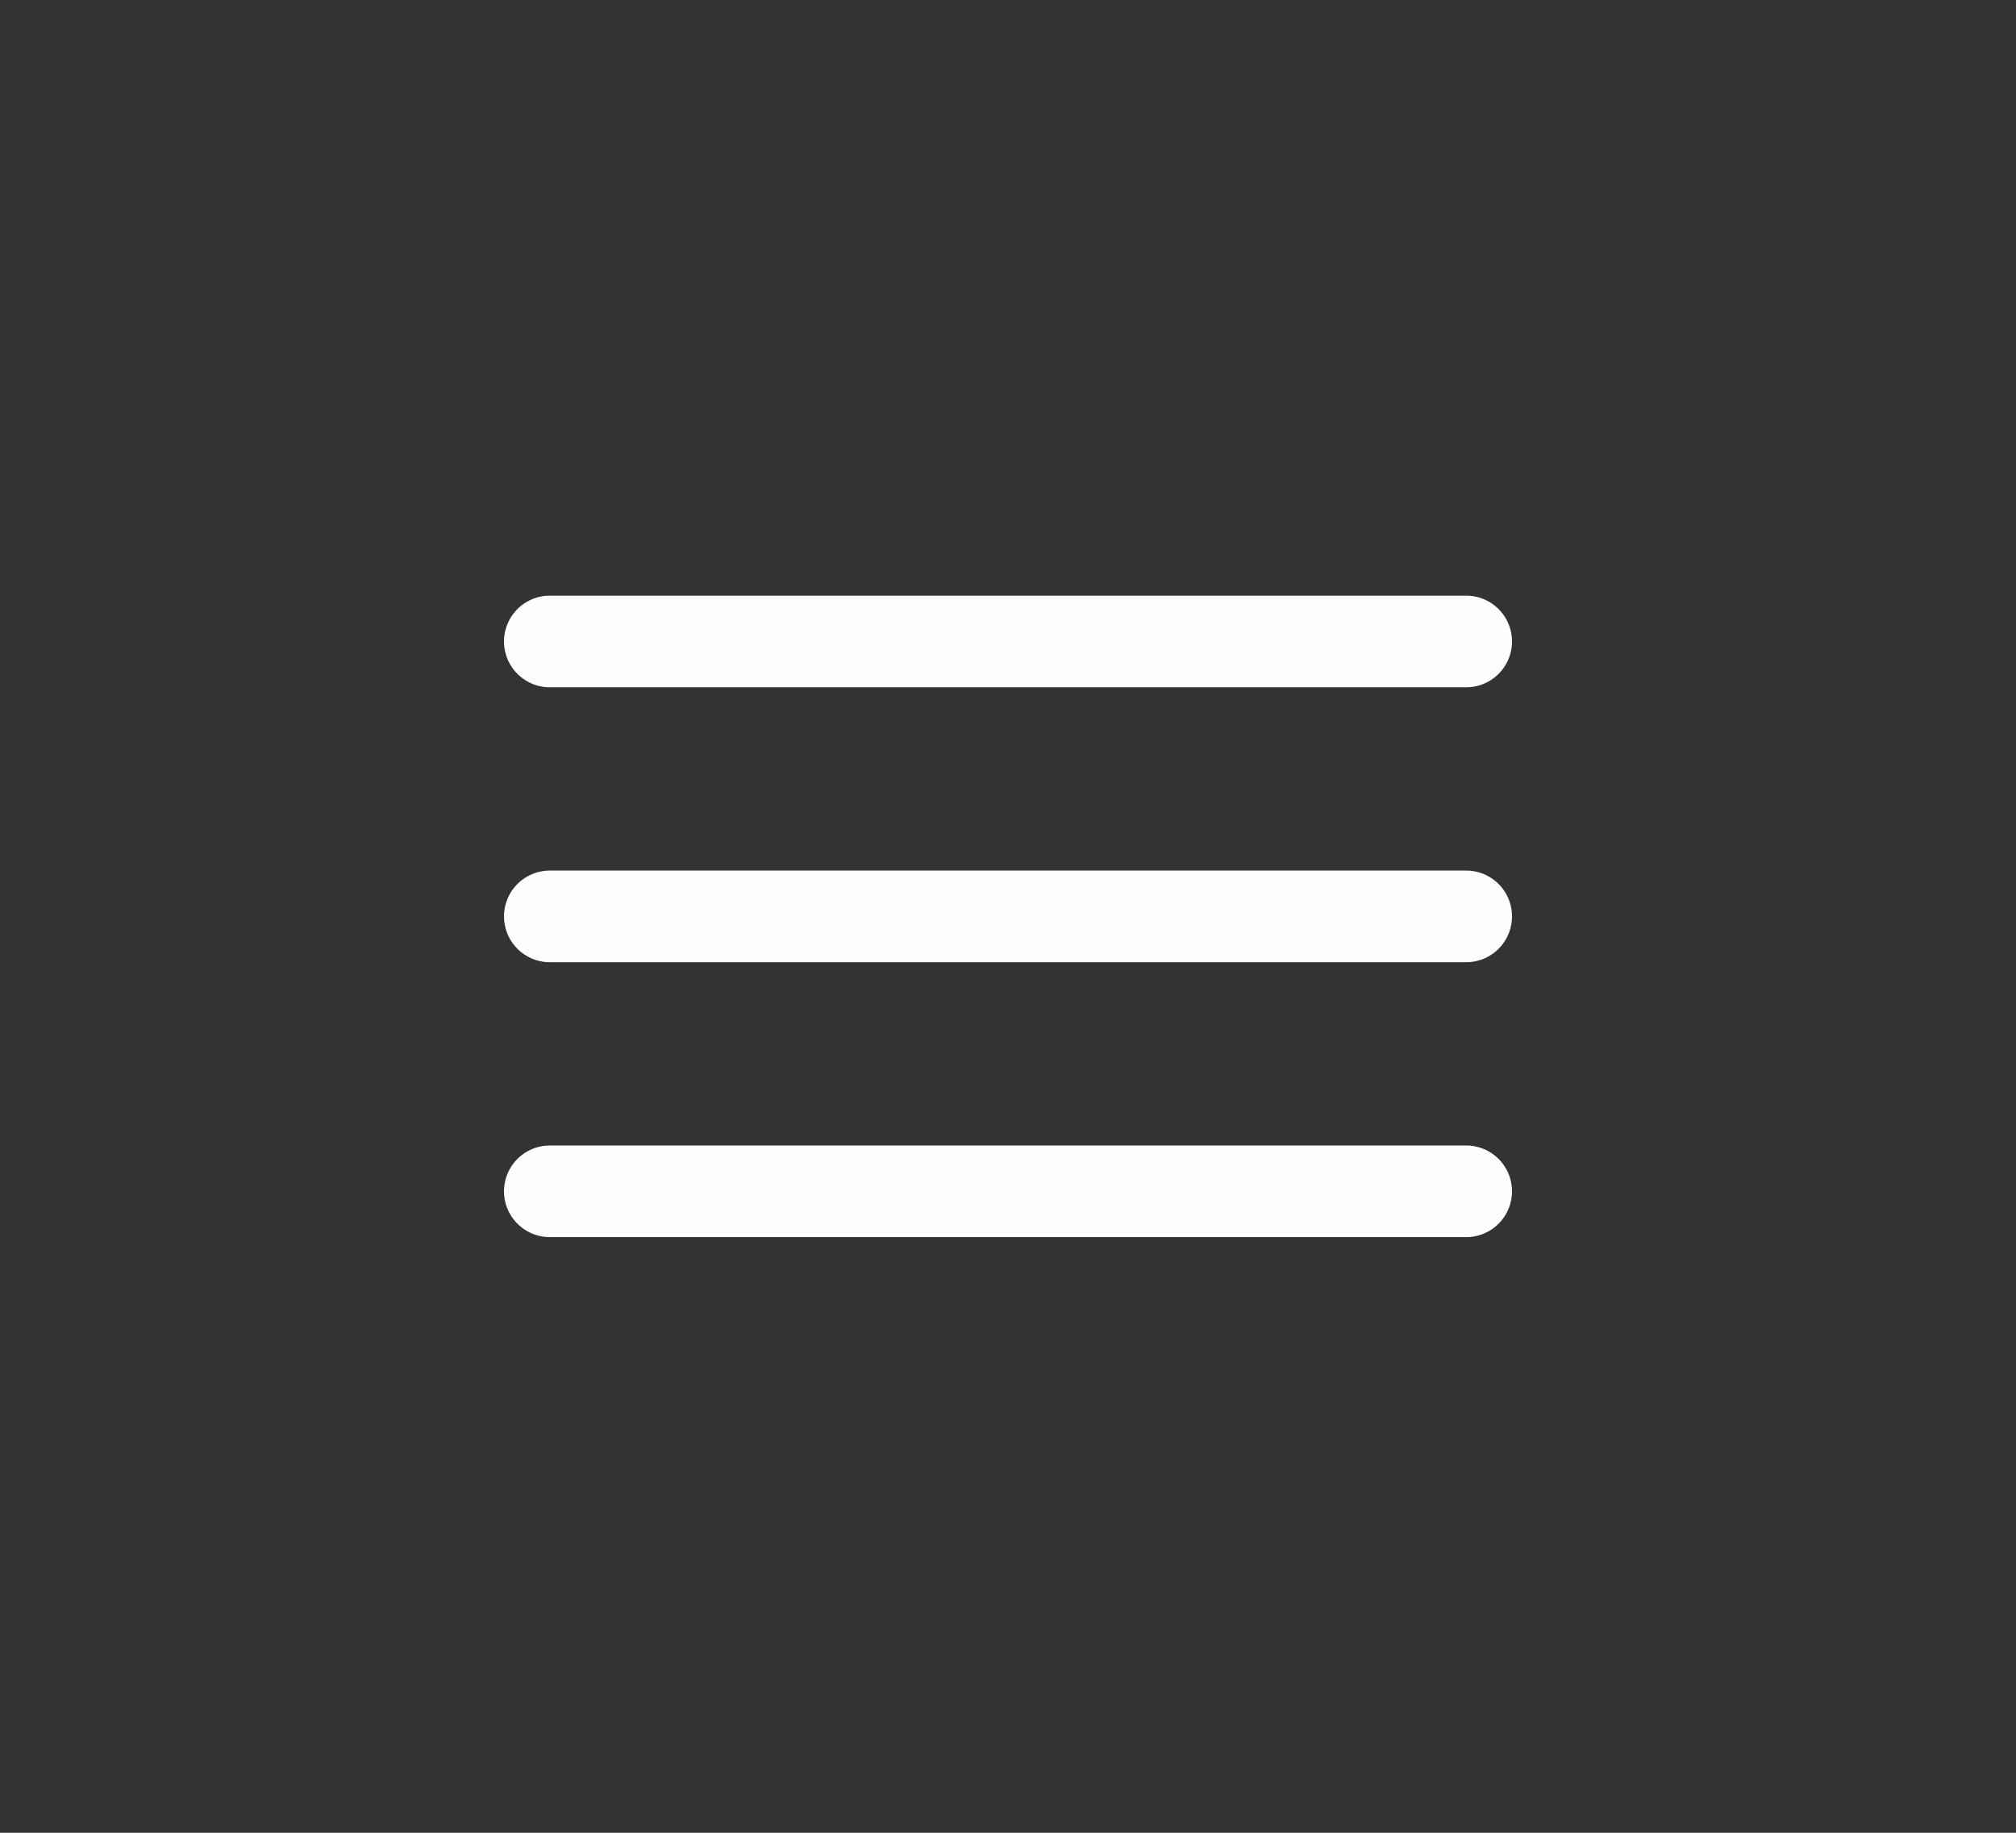 <svg width="44" height="40" viewBox="0 0 44 40" fill="none" xmlns="http://www.w3.org/2000/svg">
<rect x="0" y="0" width="44" height="40" fill="#333333" stroke="none"/>
<line x1="12" y1="14" x2="32" y2="14" stroke="#FEFEFE" stroke-width="2" stroke-linecap="round"/>
<line x1="12" y1="20" x2="32" y2="20" stroke="#FEFEFE" stroke-width="2" stroke-linecap="round"/>
<line x1="12" y1="26" x2="32" y2="26" stroke="#FEFEFE" stroke-width="2" stroke-linecap="round"/>
</svg>
